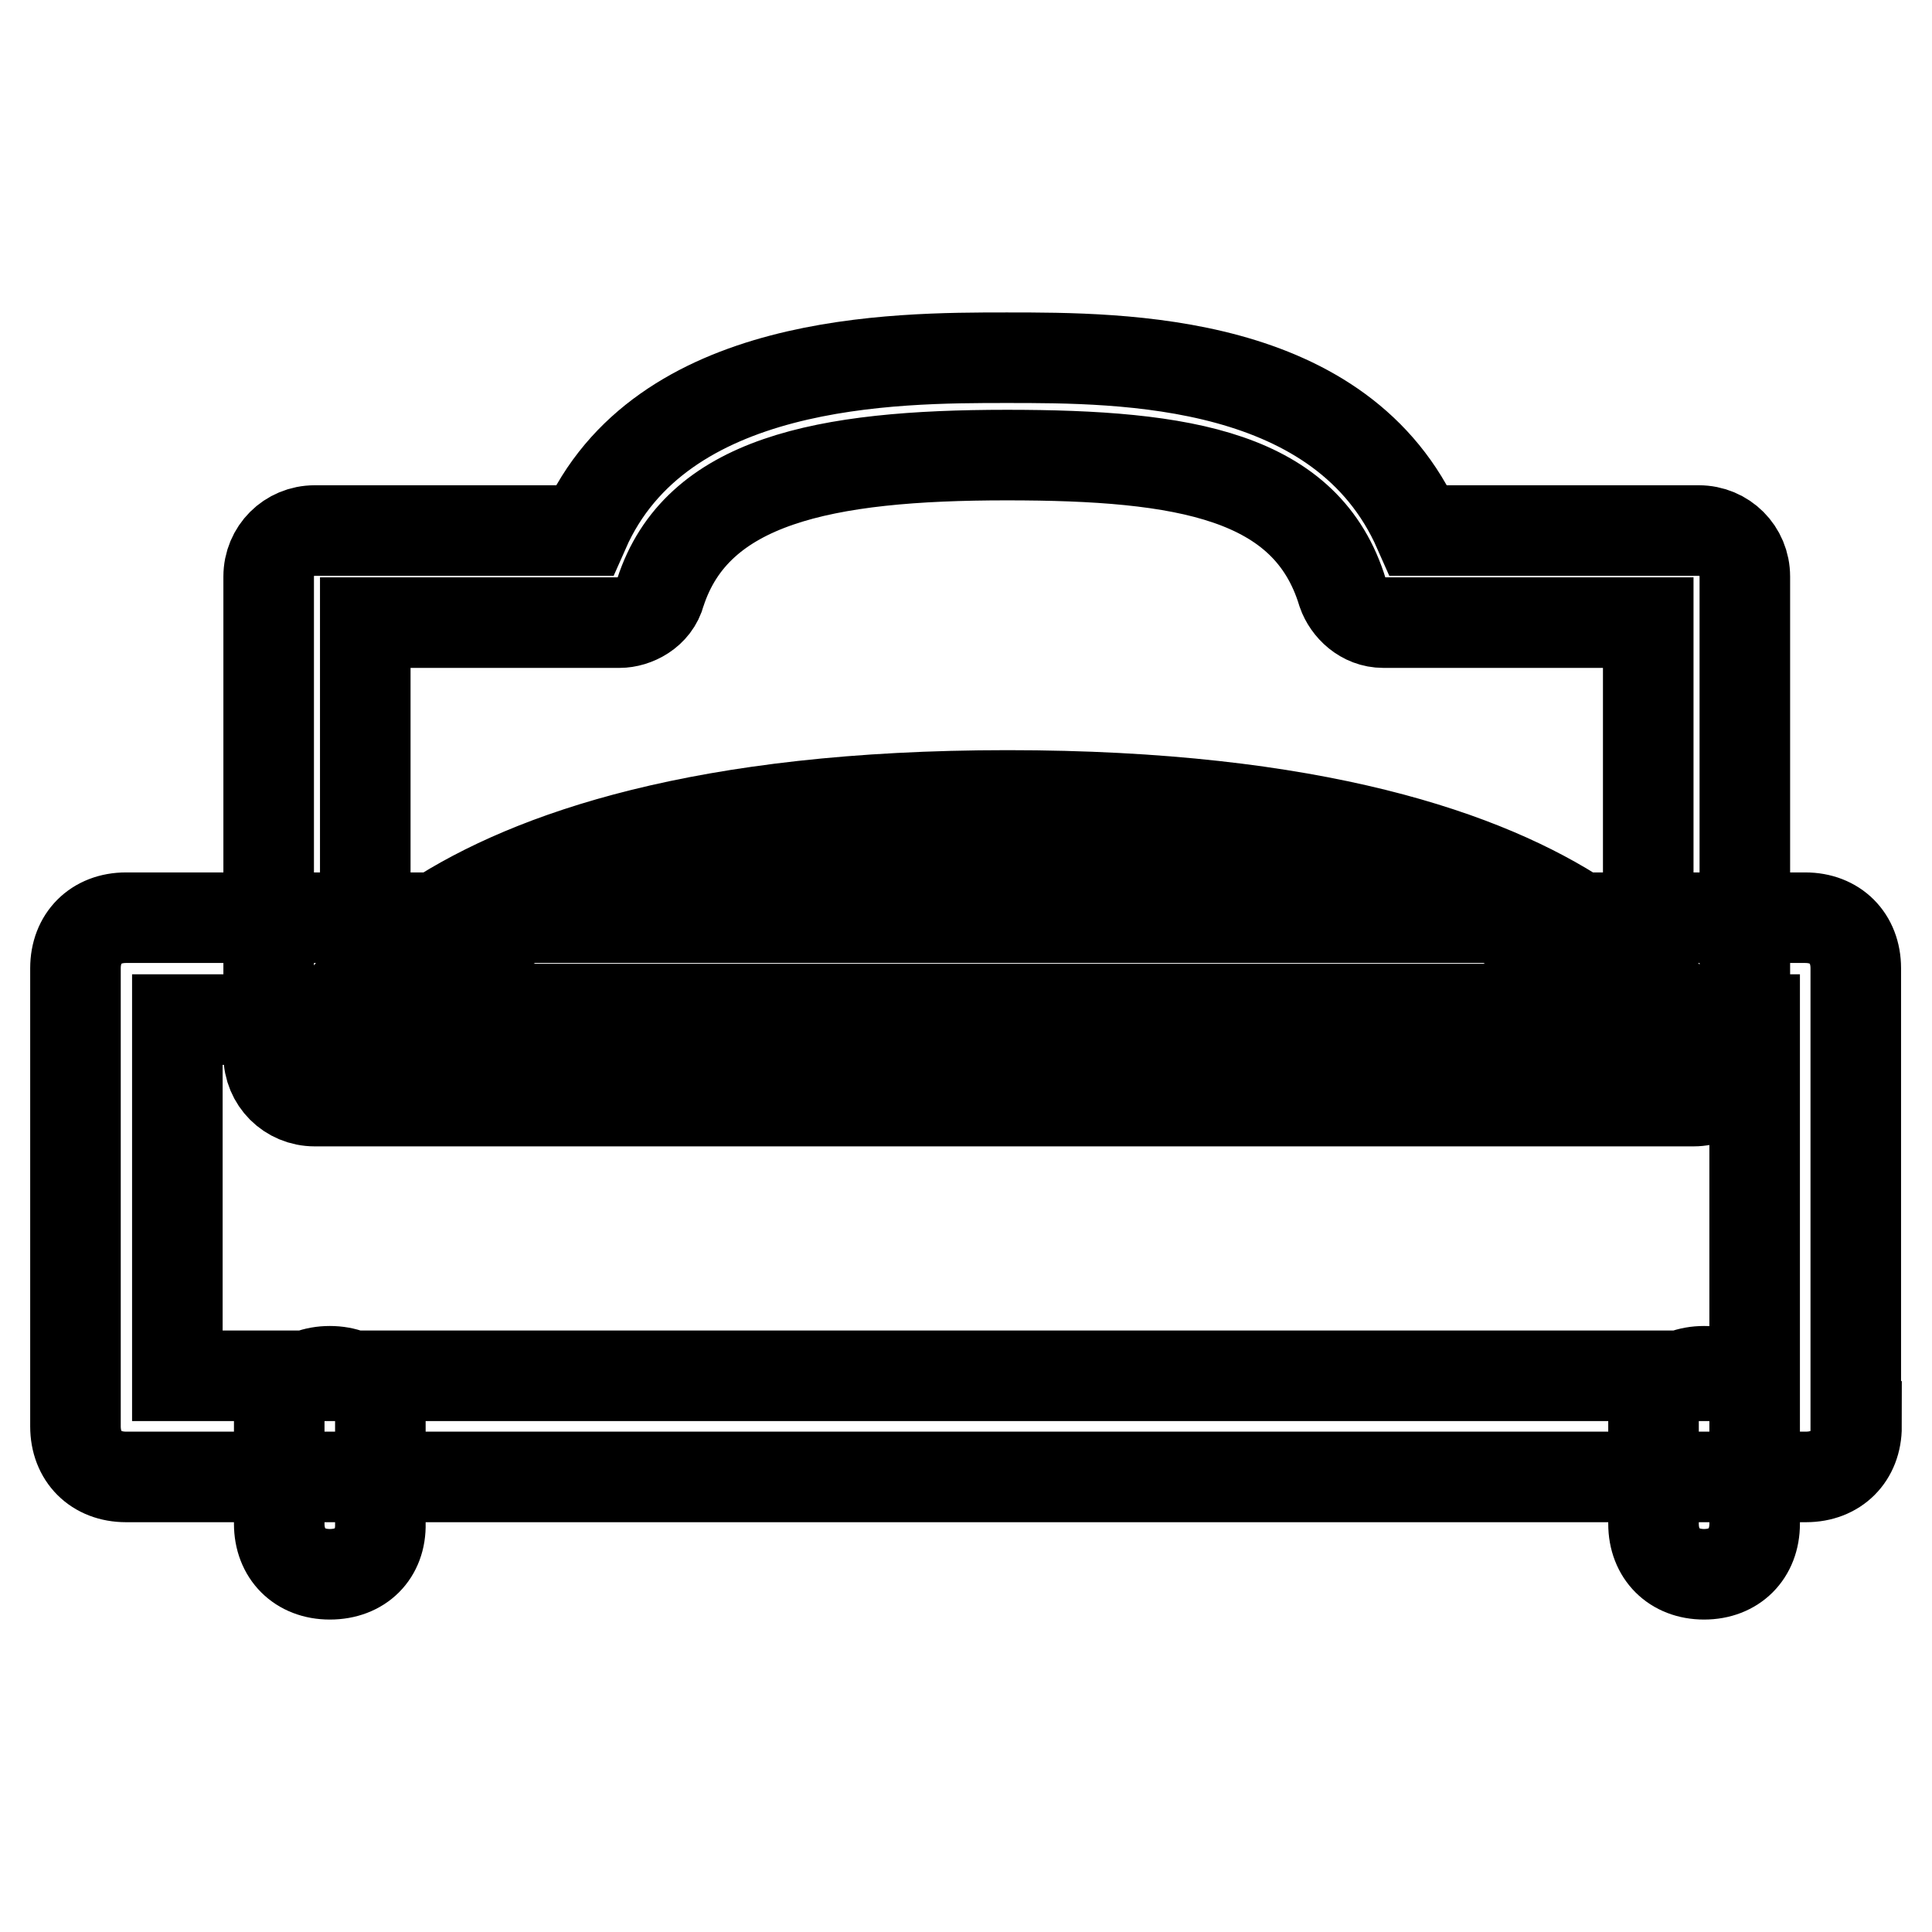 <?xml version="1.0" encoding="utf-8"?>
<!-- Svg Vector Icons : http://www.onlinewebfonts.com/icon -->
<!DOCTYPE svg PUBLIC "-//W3C//DTD SVG 1.1//EN" "http://www.w3.org/Graphics/SVG/1.1/DTD/svg11.dtd">
<svg version="1.1" xmlns="http://www.w3.org/2000/svg" xmlns:xlink="http://www.w3.org/1999/xlink" x="0px" y="0px" viewBox="0 0 256 256" enable-background="new 0 0 256 256" xml:space="preserve">
<g> <path stroke-width="12" fill-opacity="0" stroke="#000000"  d="M246,189c0,4-2.7,6.7-6.7,6.7H16.7c-4,0-6.7-2.7-6.7-6.7v-60.7c0-4,2.7-6.7,6.7-6.7h222.5 c4,0,6.7,2.7,6.7,6.7V189z M23.5,182.3h209v-47.2h-209V182.3z M222.4,142.5c-1.3,0-2.7-0.7-2.7-2c0,0-9.4-29.7-85.6-29.7 c-76.2,0-86.3,29-86.3,29.7c-0.7,1.3-2,2.7-4,2c-1.3-0.7-2.7-2-2-3.4c0.7-1.3,10.8-33.7,91.7-33.7c81.6,0,91,32.4,91,33.7 C225.1,140.5,223.7,142.5,222.4,142.5L222.4,142.5z M43.7,208.6c-4,0-6.7-2.7-6.7-6.7v-13.5c0-4,2.7-6.7,6.7-6.7 c4,0,6.7,2.7,6.7,6.7v13.5C50.5,205.9,47.8,208.6,43.7,208.6z M225.8,208.6c-4,0-6.7-2.7-6.7-6.7v-13.5c0-4,2.7-6.7,6.7-6.7 c4,0,6.7,2.7,6.7,6.7v13.5C232.5,205.9,229.8,208.6,225.8,208.6z M224.4,145.9H41.7c-3.4,0-6.1-2.7-6.1-6.1V76.4 c0-3.4,2.7-6.1,6.1-6.1h35.7c10.1-22.9,41.1-22.9,56-22.9c15.5,0,44.5,0,54.6,22.9h37.1c3.4,0,6.1,2.7,6.1,6.1v63.4 C230.5,143.2,227.8,145.9,224.4,145.9z M47.8,133.7h170.6V82.5h-35.1c-2.7,0-4.7-2-5.4-4c-4.7-15.5-20.9-18.2-44.5-18.2 c-24.3,0-41.1,3.4-45.9,18.2c-0.7,2.7-3.4,4-5.4,4H48.4v51.2H47.8z"/></g>
</svg>